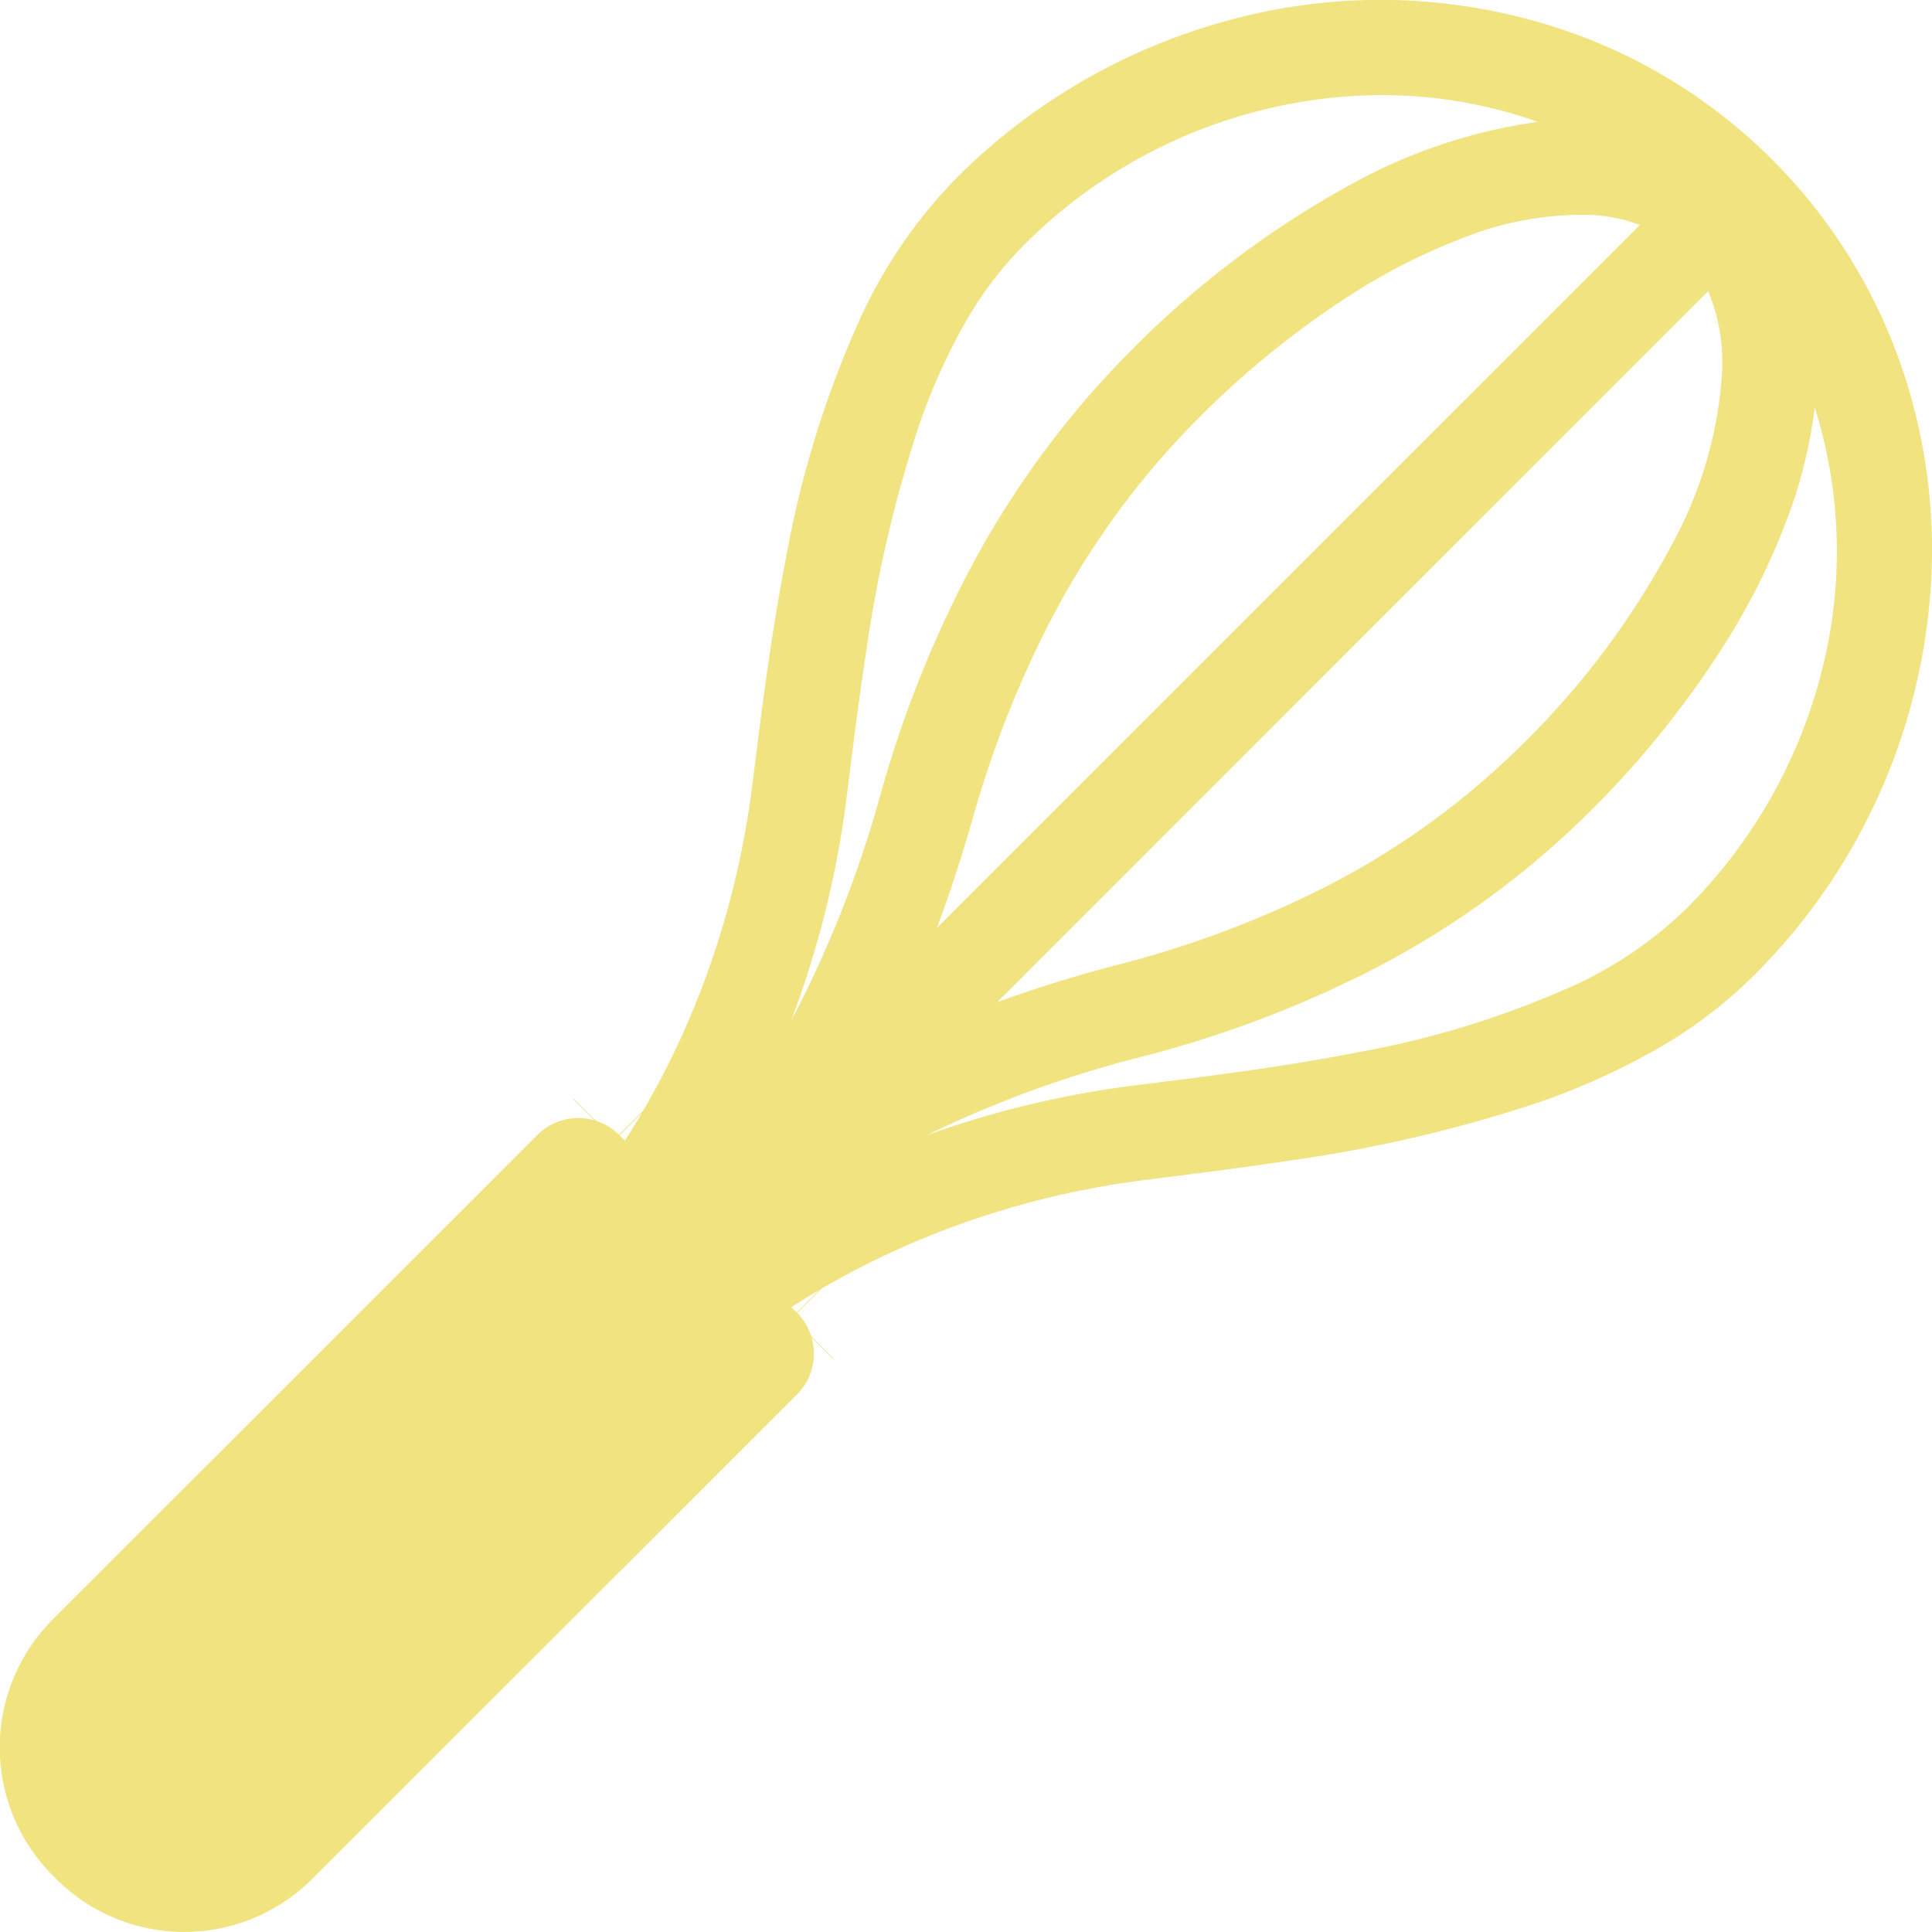 <svg height="57.471" viewBox="0 0 57.471 57.471" width="57.471" xmlns="http://www.w3.org/2000/svg"><path d="m55.9 1.679-.1-.1a5.387 5.387 0 0 0 -7.617 0l-14.419 14.411a1.715 1.715 0 0 0 -.436 1.695l-.63-.63-.013.015.657.657a1.729 1.729 0 0 0 .414.688l-.722.722a25.09 25.09 0 0 1 -3.158 1.551 25.894 25.894 0 0 1 -6.51 1.688c-1.3.165-2.784.346-4.348.585a41.68 41.68 0 0 0 -7.268 1.7 20.845 20.845 0 0 0 -3.444 1.535 13.864 13.864 0 0 0 -2.984 2.234 17.968 17.968 0 0 0 -5.316 12.223 16.8 16.8 0 0 0 1.094 6.447 16.128 16.128 0 0 0 9.269 9.269 17.036 17.036 0 0 0 9.731.7 18.1 18.1 0 0 0 8.945-4.92 14.757 14.757 0 0 0 2.812-4.094 30.222 30.222 0 0 0 2.237-7.206c.475-2.43.752-4.793 1-6.742a25.978 25.978 0 0 1 1.692-6.511 24.458 24.458 0 0 1 1.551-3.159l.722-.722a1.711 1.711 0 0 0 .686.416l.657.657.013-.013-.629-.631a1.72 1.72 0 0 0 1.7-.436l14.414-14.408a5.39 5.39 0 0 0 0-7.621zm-22.129 16.748.159.161c-.269.172-.542.342-.829.511zm-29.512 23.744a14.182 14.182 0 0 0 -.77 3.184 14.3 14.3 0 0 1 -.321-7.381 15.284 15.284 0 0 1 4.156-7.55 11.982 11.982 0 0 1 3.316-2.262 27.484 27.484 0 0 1 6.524-2.009c2.3-.45 4.592-.721 6.559-.971a28.889 28.889 0 0 0 6.19-1.484 33.232 33.232 0 0 1 -6.41 2.34 33.267 33.267 0 0 0 -6.352 2.337 26.2 26.2 0 0 0 -6.951 4.931 28.534 28.534 0 0 0 -4.068 5.06 20.4 20.4 0 0 0 -1.873 3.805zm1.981 4.3a12.239 12.239 0 0 1 1.505-5.214 24.27 24.27 0 0 1 4.461-5.949 23.379 23.379 0 0 1 6.2-4.4 30.386 30.386 0 0 1 5.813-2.135c1.3-.339 2.489-.714 3.585-1.112l-21.145 21.149a5.522 5.522 0 0 1 -.419-2.339zm3.791 4.6a4.749 4.749 0 0 1 -1.341-.292l20.91-20.908c-.368.987-.72 2.054-1.048 3.2a31.292 31.292 0 0 1 -2.224 5.73 24.491 24.491 0 0 1 -4.451 6.174 27 27 0 0 1 -4.546 3.7 18.15 18.15 0 0 1 -3.241 1.662 9.567 9.567 0 0 1 -4.059.736zm22.256-17.322c-.167 1.312-.341 2.766-.573 4.273a38.8 38.8 0 0 1 -1.572 6.767 18.094 18.094 0 0 1 -1.323 2.98 11.028 11.028 0 0 1 -1.772 2.378 15.148 15.148 0 0 1 -10.3 4.49 13.961 13.961 0 0 1 -5.024-.791 15.978 15.978 0 0 0 5.56-1.86 28.332 28.332 0 0 0 6.6-5 27.337 27.337 0 0 0 4.963-6.886 33.912 33.912 0 0 0 2.43-6.253 33.682 33.682 0 0 1 2.666-6.75 28.979 28.979 0 0 0 -1.655 6.652zm6.085-9.379c.169-.285.341-.56.511-.829l.159.159z" fill="#f0e380" transform="matrix(-1 0 0 -1 57.471 57.471)"/></svg>